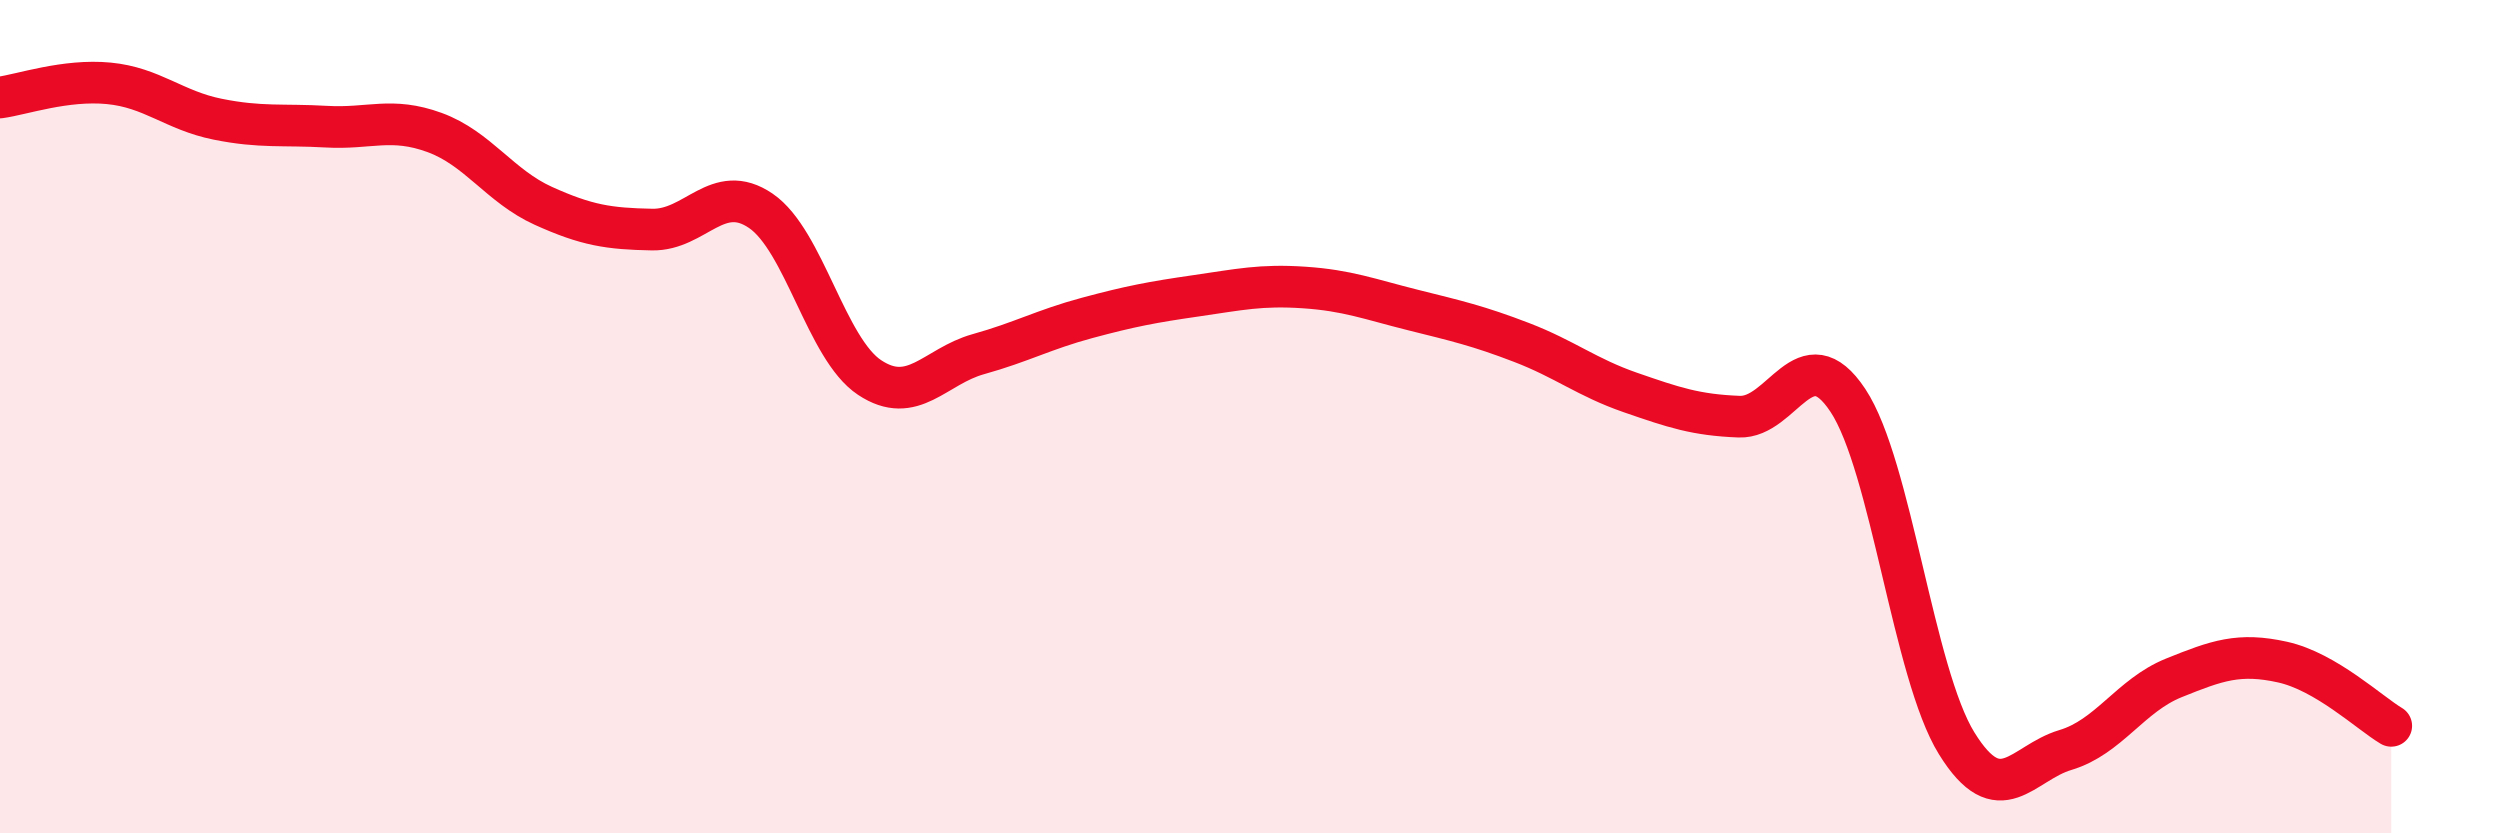 
    <svg width="60" height="20" viewBox="0 0 60 20" xmlns="http://www.w3.org/2000/svg">
      <path
        d="M 0,2.34 C 0.52,2.27 1.57,1.9 2.61,2 C 3.65,2.1 4.18,2.65 5.22,2.86 C 6.26,3.07 6.79,2.98 7.83,3.04 C 8.87,3.1 9.39,2.8 10.43,3.18 C 11.47,3.56 12,4.47 13.04,4.94 C 14.08,5.41 14.61,5.49 15.65,5.51 C 16.69,5.53 17.22,4.35 18.26,5.06 C 19.3,5.77 19.83,8.37 20.87,9.06 C 21.91,9.75 22.44,8.79 23.48,8.5 C 24.52,8.21 25.05,7.91 26.09,7.63 C 27.13,7.35 27.66,7.25 28.7,7.1 C 29.74,6.95 30.26,6.83 31.3,6.9 C 32.34,6.97 32.87,7.18 33.91,7.44 C 34.95,7.7 35.48,7.82 36.52,8.22 C 37.56,8.62 38.09,9.06 39.13,9.42 C 40.17,9.78 40.7,9.96 41.74,10 C 42.78,10.04 43.31,8.04 44.35,9.61 C 45.39,11.18 45.92,16.16 46.96,17.84 C 48,19.52 48.53,18.31 49.57,18 C 50.61,17.69 51.13,16.69 52.17,16.27 C 53.21,15.85 53.74,15.66 54.78,15.89 C 55.82,16.12 56.87,17.11 57.39,17.42L57.39 20L0 20Z"
        fill="#EB0A25"
        opacity="0.1"
        stroke-linecap="round"
        stroke-linejoin="round"
      />
      <path
        d="M 0,2.34 C 0.52,2.27 1.57,1.9 2.61,2 C 3.65,2.1 4.18,2.65 5.22,2.86 C 6.26,3.07 6.79,2.98 7.83,3.04 C 8.87,3.1 9.39,2.8 10.43,3.18 C 11.47,3.56 12,4.47 13.04,4.94 C 14.08,5.41 14.61,5.49 15.65,5.51 C 16.69,5.53 17.22,4.35 18.26,5.06 C 19.3,5.77 19.83,8.37 20.87,9.06 C 21.91,9.75 22.44,8.79 23.48,8.5 C 24.52,8.21 25.05,7.91 26.09,7.63 C 27.13,7.35 27.66,7.25 28.7,7.1 C 29.74,6.95 30.26,6.83 31.3,6.9 C 32.34,6.97 32.87,7.18 33.91,7.44 C 34.95,7.7 35.48,7.82 36.52,8.22 C 37.56,8.62 38.09,9.06 39.13,9.42 C 40.17,9.78 40.7,9.96 41.74,10 C 42.78,10.04 43.31,8.04 44.35,9.61 C 45.39,11.18 45.92,16.16 46.96,17.84 C 48,19.52 48.53,18.31 49.57,18 C 50.61,17.69 51.13,16.69 52.17,16.27 C 53.21,15.85 53.74,15.66 54.78,15.89 C 55.82,16.12 56.87,17.11 57.39,17.42"
        stroke="#EB0A25"
        stroke-width="1"
        fill="none"
        stroke-linecap="round"
        stroke-linejoin="round"
      />
    </svg>
  